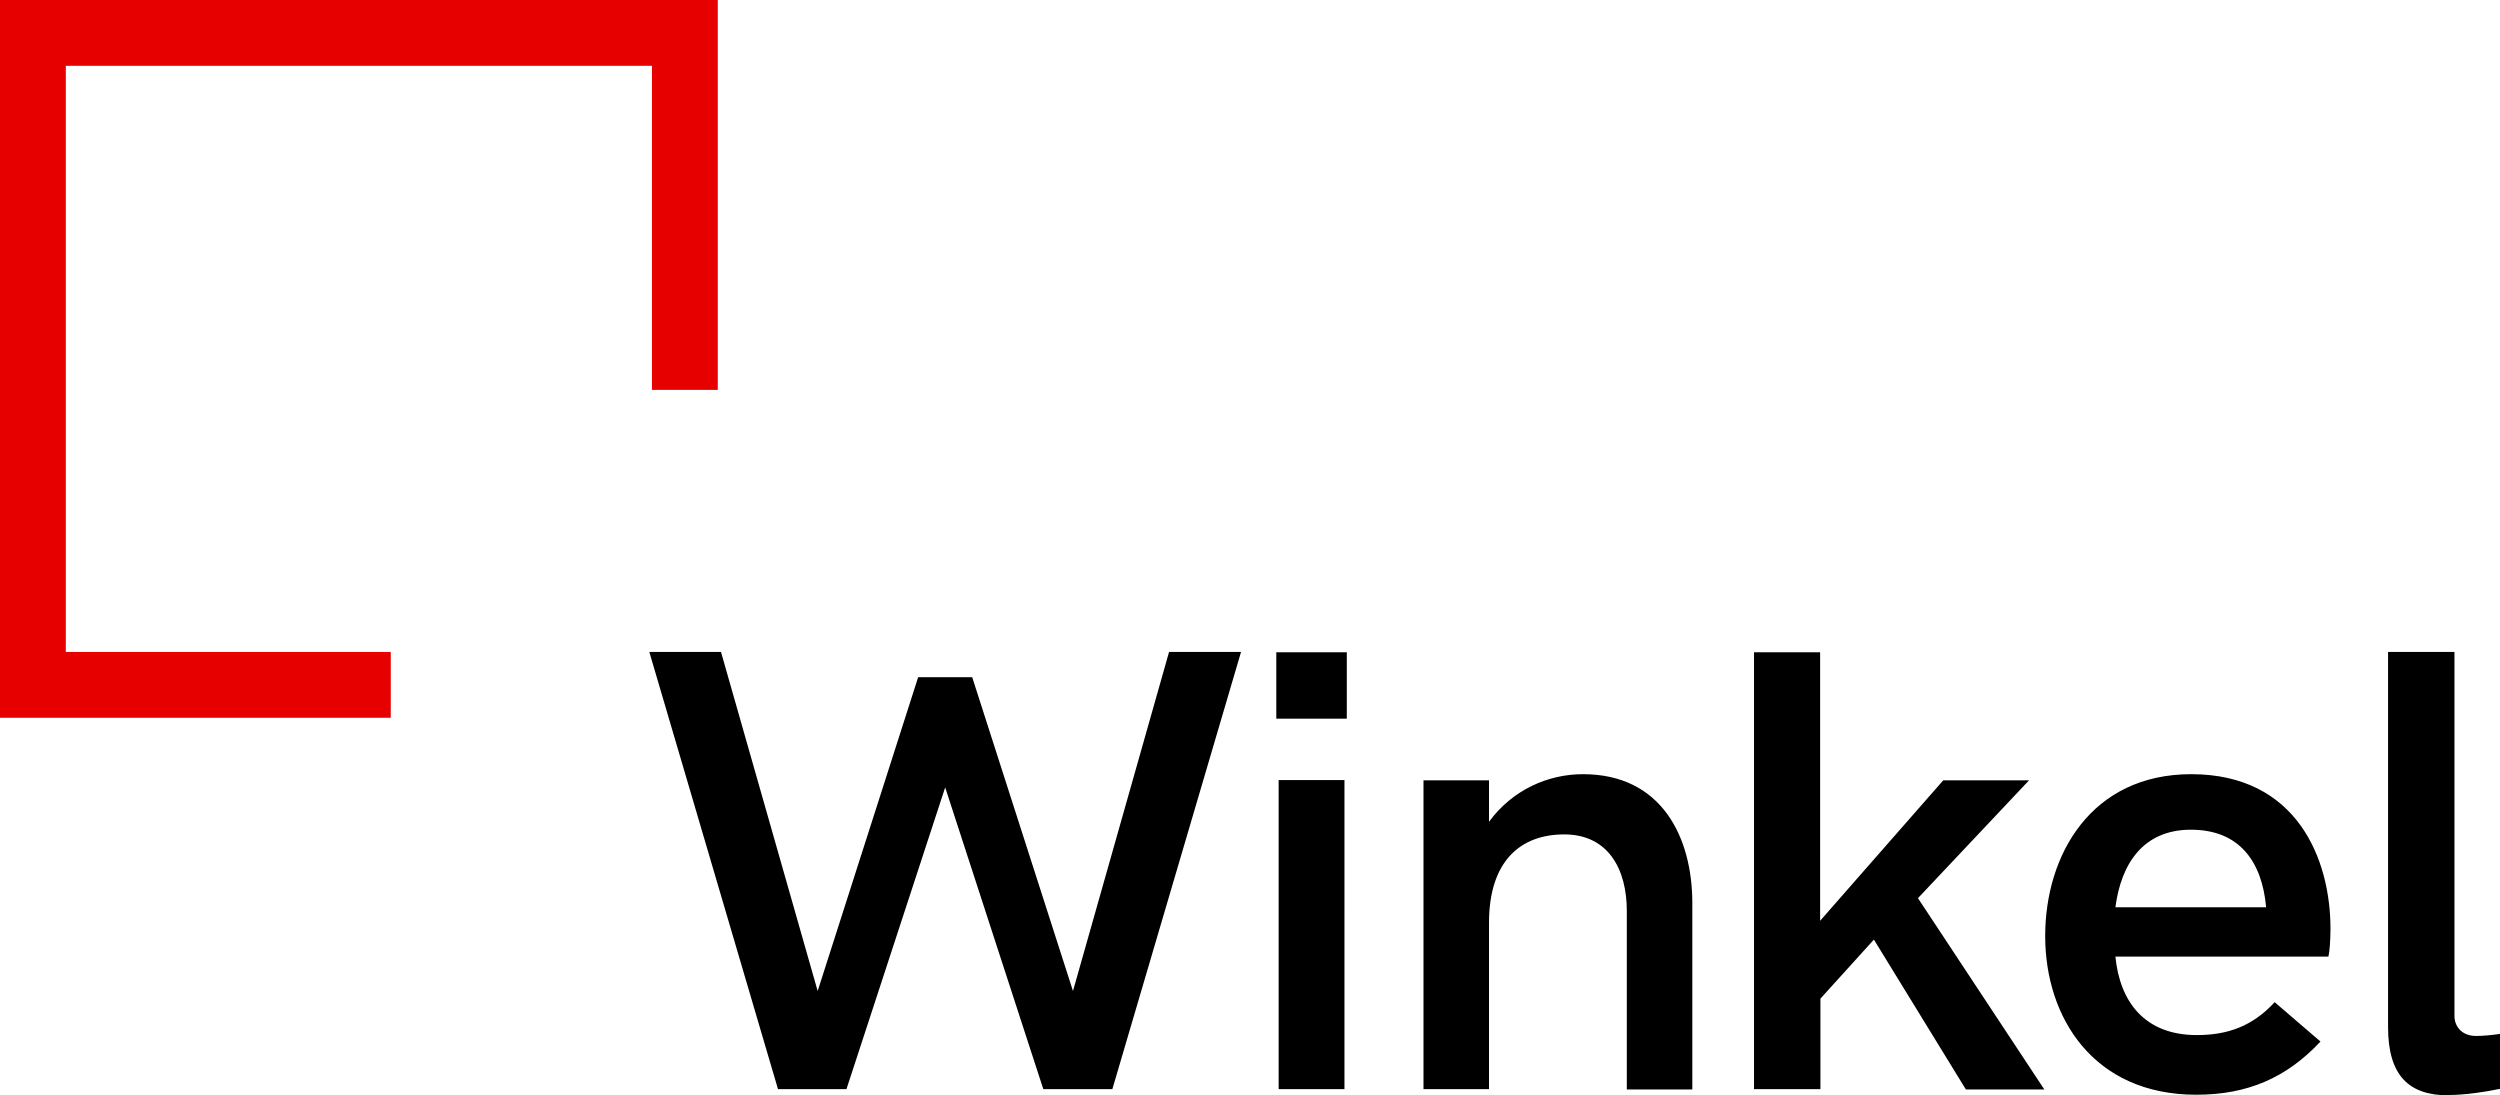 <svg xmlns="http://www.w3.org/2000/svg" data-name="Ebene 1" viewBox="0 0 85.09 37.27"><path style="fill:#e60000" d="M0 0v24.43h13.3v-2.24H2.24V2.24h19.95v11.03h2.24V0H0z"></path><path d="M83.33 37.27c.58 0 1.29-.11 1.76-.21v-1.87c-.26.04-.59.07-.81.07-.53 0-.74-.37-.74-.67v-12.4h-2.26v12.77c0 1.67.73 2.32 2.05 2.32M72 30.88c.19-1.46.93-2.64 2.57-2.64s2.42 1.07 2.56 2.64H72Zm2.76 6.38c1.74 0 3.07-.58 4.22-1.81l-1.56-1.34c-.76.83-1.62 1.12-2.65 1.12-1.78 0-2.62-1.14-2.77-2.67h7.25c.04-.16.07-.57.07-.95 0-2.37-1.14-5.26-4.74-5.26-3.4 0-4.97 2.74-4.97 5.51s1.64 5.4 5.14 5.4m-15.04-.19h2.25v-3.08l1.82-2.01 3.13 5.1h2.67l-4.3-6.51 3.78-4.01h-2.92l-4.19 4.78V22.2H59.7v14.88Zm-11.26 0h2.23v-5.66c0-2.08 1.05-3.01 2.56-3.01s2.13 1.2 2.13 2.6v6.08h2.23v-6.34c0-2.24-1.04-4.39-3.72-4.39-1.19 0-2.4.53-3.2 1.62v-1.41h-2.23v10.52Zm-4.93 0h2.24V26.55h-2.24v10.52Zm-.08-12.61h2.4V22.2h-2.4v2.26ZM26.46 37.07h2.35l3.36-10.27 3.34 10.27h2.35l4.38-14.88h-2.45l-3.27 11.54-3.43-10.68h-1.84l-3.42 10.68-3.29-11.54H22.1l4.38 14.88Z"></path></svg>